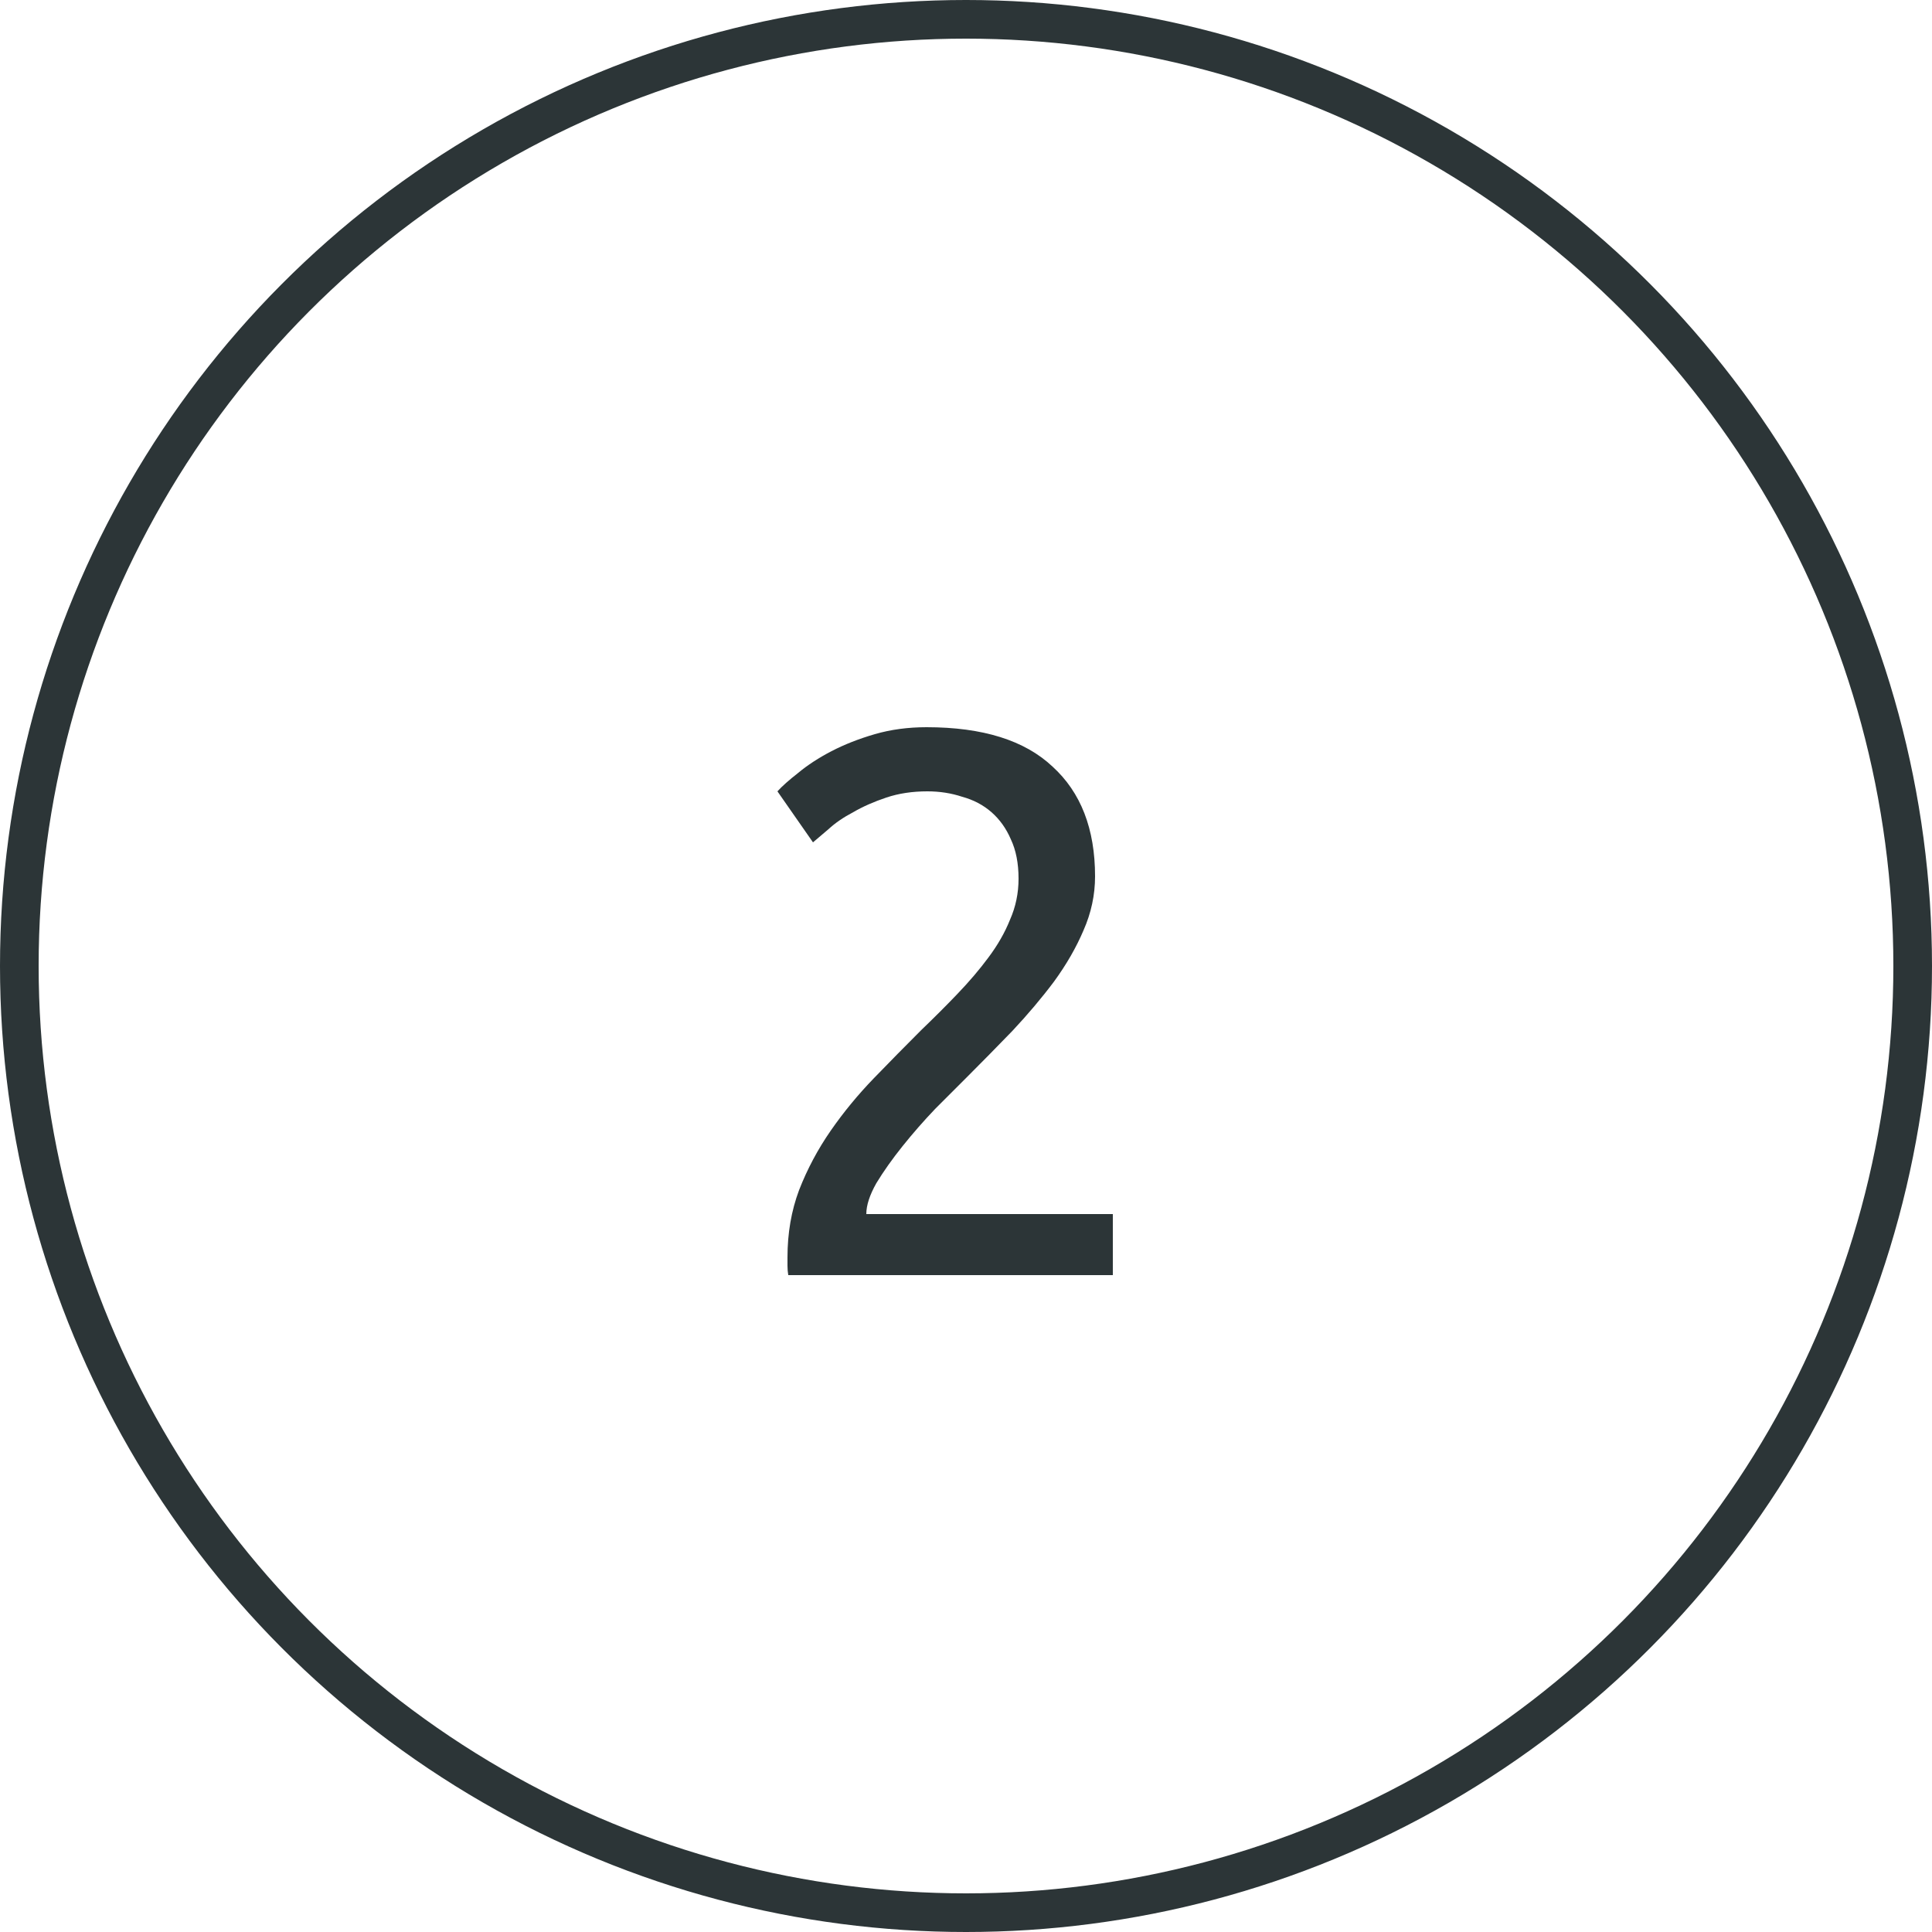 <svg width="50" height="50" viewBox="0 0 50 50" fill="none" xmlns="http://www.w3.org/2000/svg">
<circle cx="25" cy="25" r="24.5" stroke="#2C3537"/>
<path d="M28.34 22.68C28.34 23.16 28.24 23.627 28.04 24.08C27.853 24.52 27.6 24.96 27.28 25.4C26.96 25.827 26.6 26.253 26.2 26.68C25.8 27.093 25.4 27.5 25 27.9C24.773 28.127 24.507 28.393 24.2 28.7C23.907 29.007 23.627 29.327 23.36 29.66C23.093 29.993 22.867 30.313 22.68 30.62C22.507 30.927 22.42 31.193 22.42 31.42H28.8V33H20.4C20.387 32.92 20.38 32.84 20.38 32.76C20.38 32.68 20.38 32.607 20.38 32.54C20.38 31.913 20.48 31.333 20.68 30.8C20.893 30.253 21.167 29.74 21.5 29.26C21.833 28.78 22.207 28.327 22.62 27.9C23.033 27.473 23.44 27.06 23.84 26.66C24.173 26.34 24.487 26.027 24.78 25.72C25.087 25.4 25.353 25.087 25.58 24.78C25.82 24.46 26.007 24.133 26.14 23.8C26.287 23.467 26.36 23.113 26.36 22.74C26.36 22.34 26.293 22 26.16 21.72C26.04 21.44 25.873 21.207 25.66 21.02C25.447 20.833 25.193 20.7 24.9 20.62C24.62 20.527 24.32 20.48 24 20.48C23.613 20.48 23.26 20.533 22.94 20.64C22.62 20.747 22.333 20.873 22.08 21.02C21.827 21.153 21.613 21.3 21.44 21.46C21.267 21.607 21.133 21.72 21.04 21.8L20.12 20.48C20.24 20.347 20.42 20.187 20.66 20C20.9 19.8 21.187 19.613 21.52 19.44C21.853 19.267 22.227 19.12 22.64 19C23.053 18.88 23.5 18.82 23.98 18.82C25.433 18.82 26.52 19.16 27.24 19.84C27.973 20.507 28.34 21.453 28.34 22.68Z" fill="#2C3537"/>
</svg>

